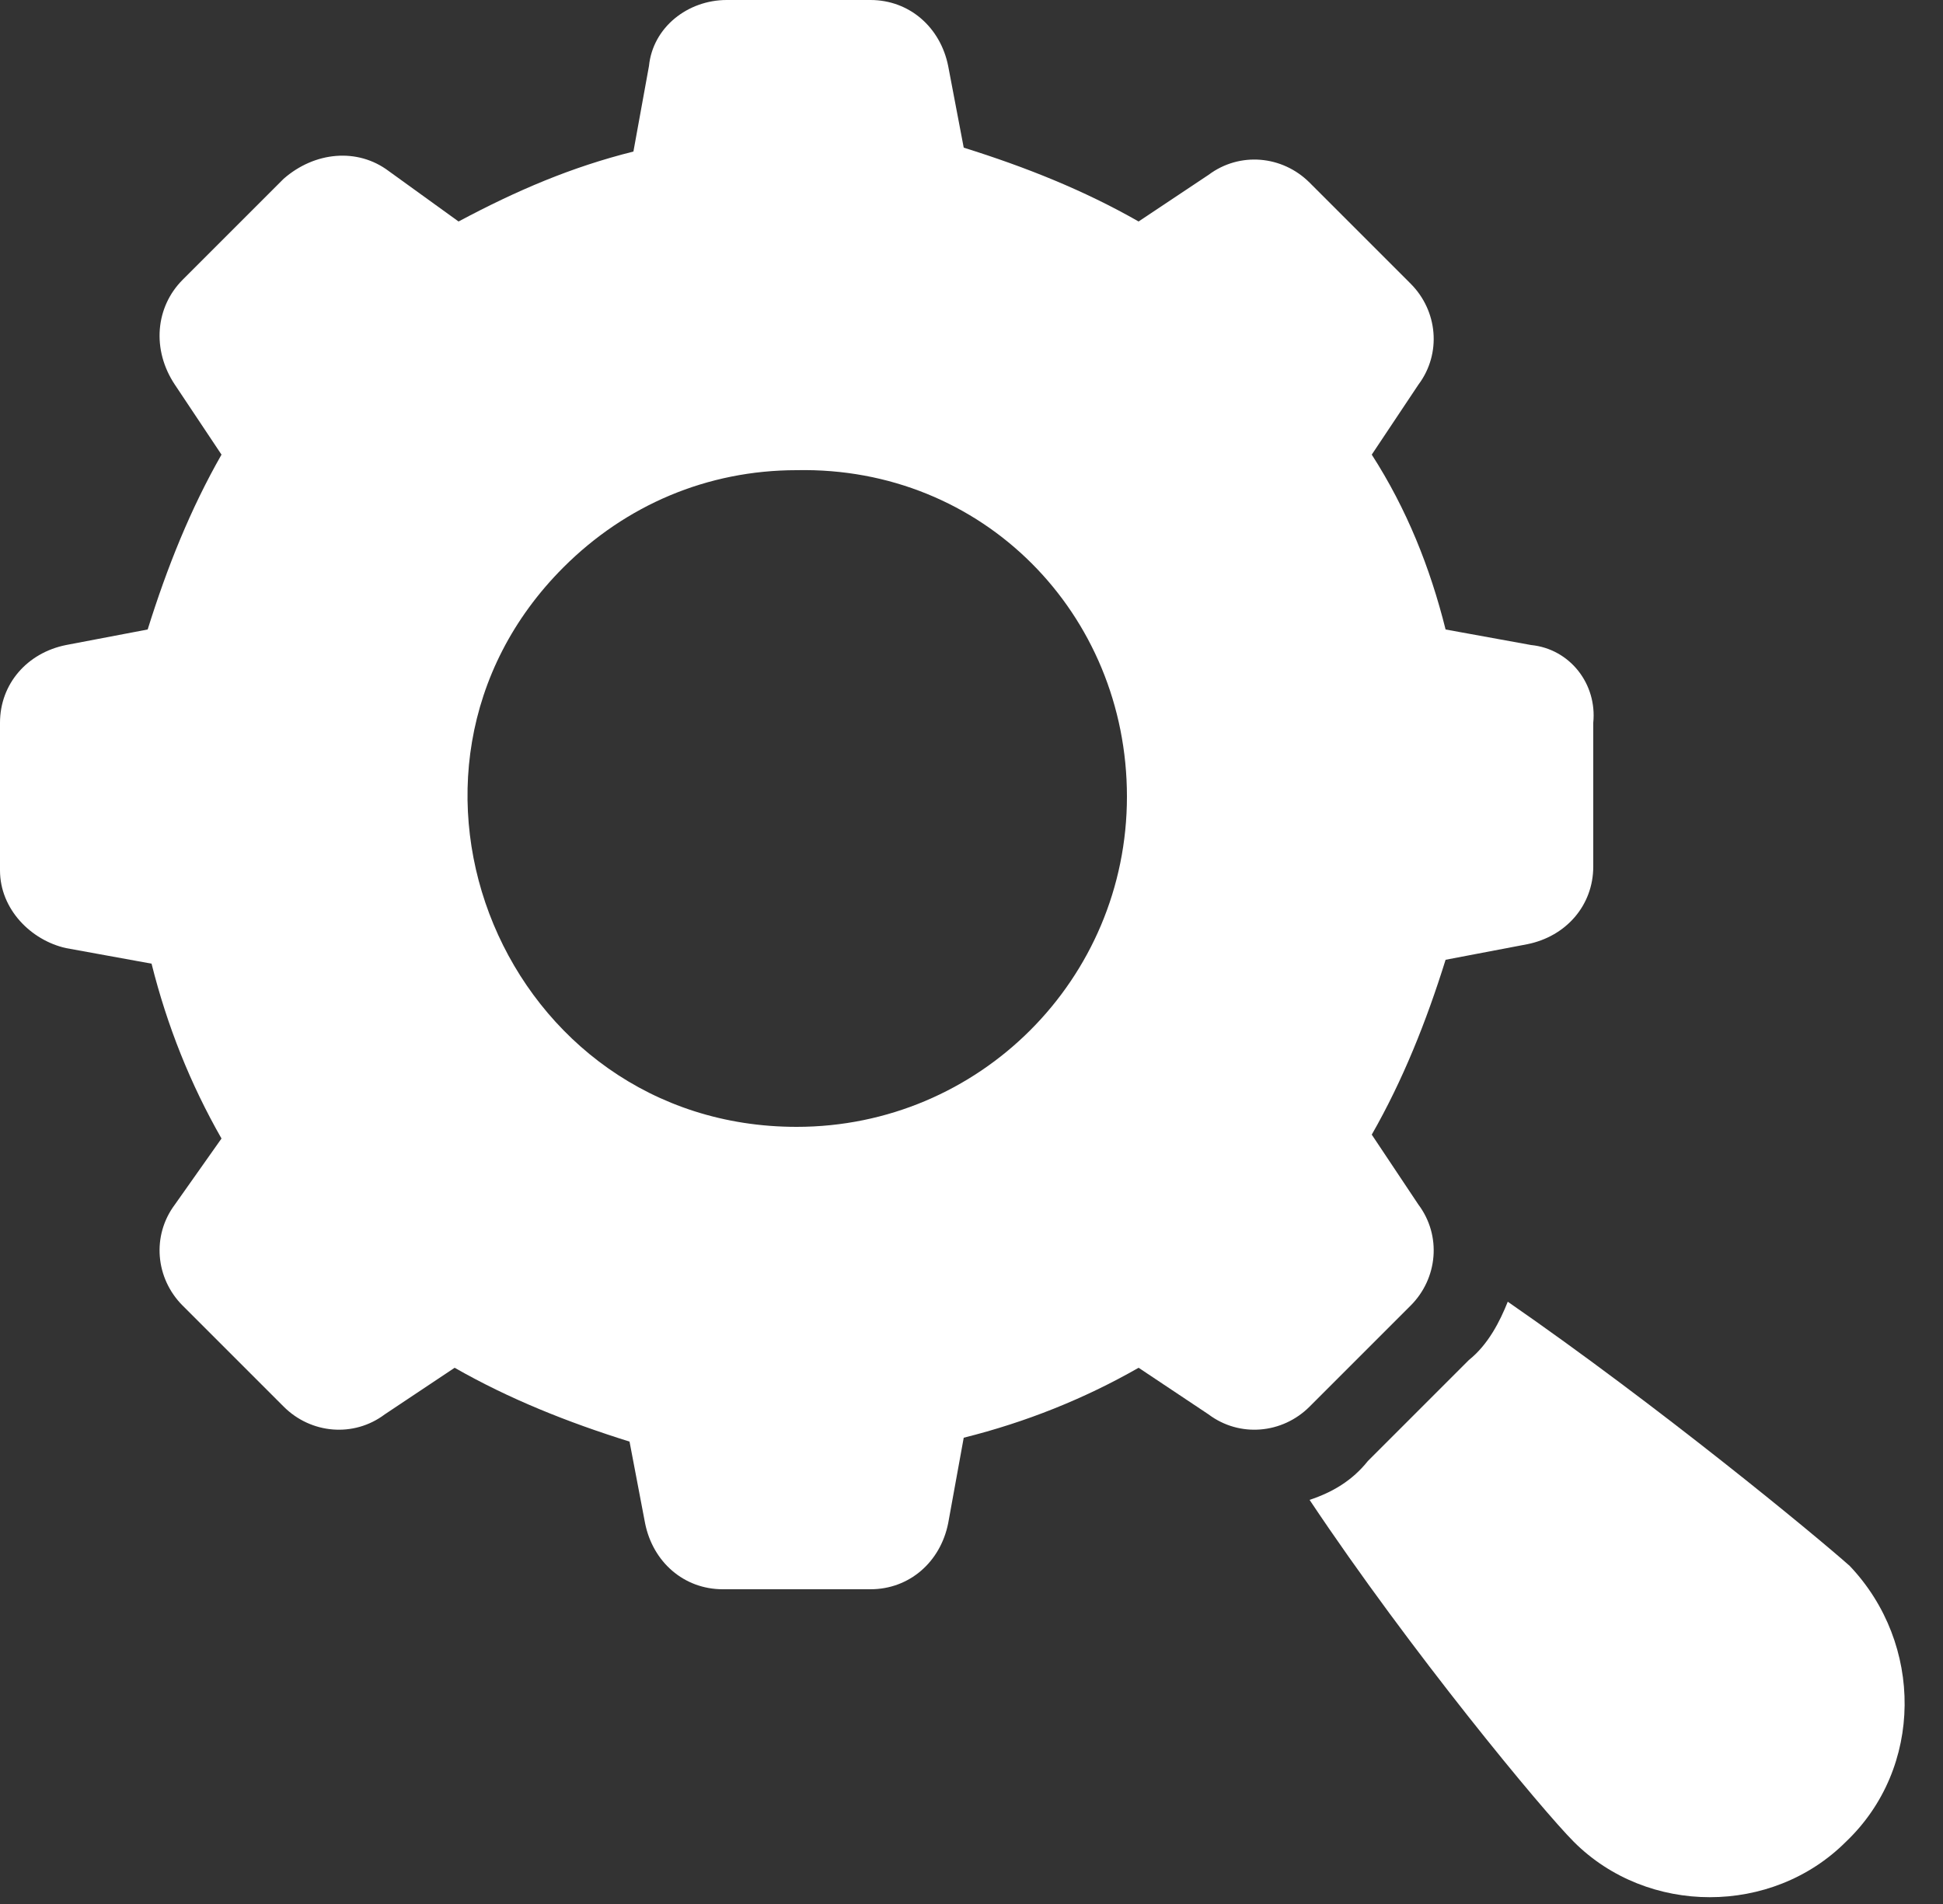 <svg width="50" height="49" viewBox="0 0 50 49" fill="none" xmlns="http://www.w3.org/2000/svg">
<rect x="0" y="0" width="50" height="49" fill="#333333" stroke="none"/>
<path d="M47.5 47.4C45.6 49.3 42.4 49.3 40.5 47.4C39.7 46.6 36.3 42.5 33.7 38.6C34.3 38.4 34.8 38.1 35.2 37.6L37.8 35C38.3 34.6 38.6 34 38.8 33.5C42.7 36.2 46.7 39.5 47.6 40.3C49.5 42.3 49.5 45.5 47.5 47.4Z" fill="white"/>
<path d="M39.4 16.6L37.2 16.2C36.8 14.6 36.2 13.1 35.3 11.7L36.5 9.9C37.1 9.1 37 8 36.3 7.3L33.7 4.7C33 4 31.9 3.9 31.1 4.5L29.3 5.7C27.9 4.9 26.4 4.3 24.8 3.8L24.4 1.7C24.2 0.7 23.4 0 22.4 0H18.7C17.7 0 16.8 0.7 16.7 1.7L16.3 3.9C14.7 4.3 13.3 4.9 11.8 5.7L10 4.4C9.2 3.8 8.1 3.9 7.3 4.6L4.7 7.2C4 7.9 3.9 9 4.5 9.9L5.7 11.7C4.9 13.1 4.3 14.6 3.8 16.2L1.7 16.6C0.7 16.8 0 17.6 0 18.6V22.4C0 23.4 0.8 24.2 1.7 24.4L3.9 24.8C4.3 26.4 4.9 27.9 5.7 29.3L4.5 31C3.9 31.8 4 32.9 4.7 33.6L7.3 36.2C8 36.9 9.1 37 9.9 36.4L11.7 35.2C13.1 36 14.6 36.6 16.2 37.1L16.6 39.2C16.8 40.2 17.6 40.9 18.6 40.9H22.4C23.4 40.9 24.2 40.2 24.4 39.2L24.8 37C26.4 36.6 27.9 36 29.3 35.2L31.1 36.4C31.9 37 33 36.9 33.7 36.2L36.3 33.6C37 32.9 37.1 31.8 36.5 31L35.3 29.2C36.1 27.8 36.7 26.3 37.2 24.7L39.3 24.3C40.3 24.1 41 23.3 41 22.3V18.6C41.1 17.6 40.4 16.7 39.4 16.6ZM29 20.5C29 25.2 25.2 29 20.5 29C13 29 9.2 19.9 14.5 14.6C16.1 13 18.2 12.1 20.5 12.1C25.3 12 29 15.8 29 20.5Z" fill="white"/>
</svg>
